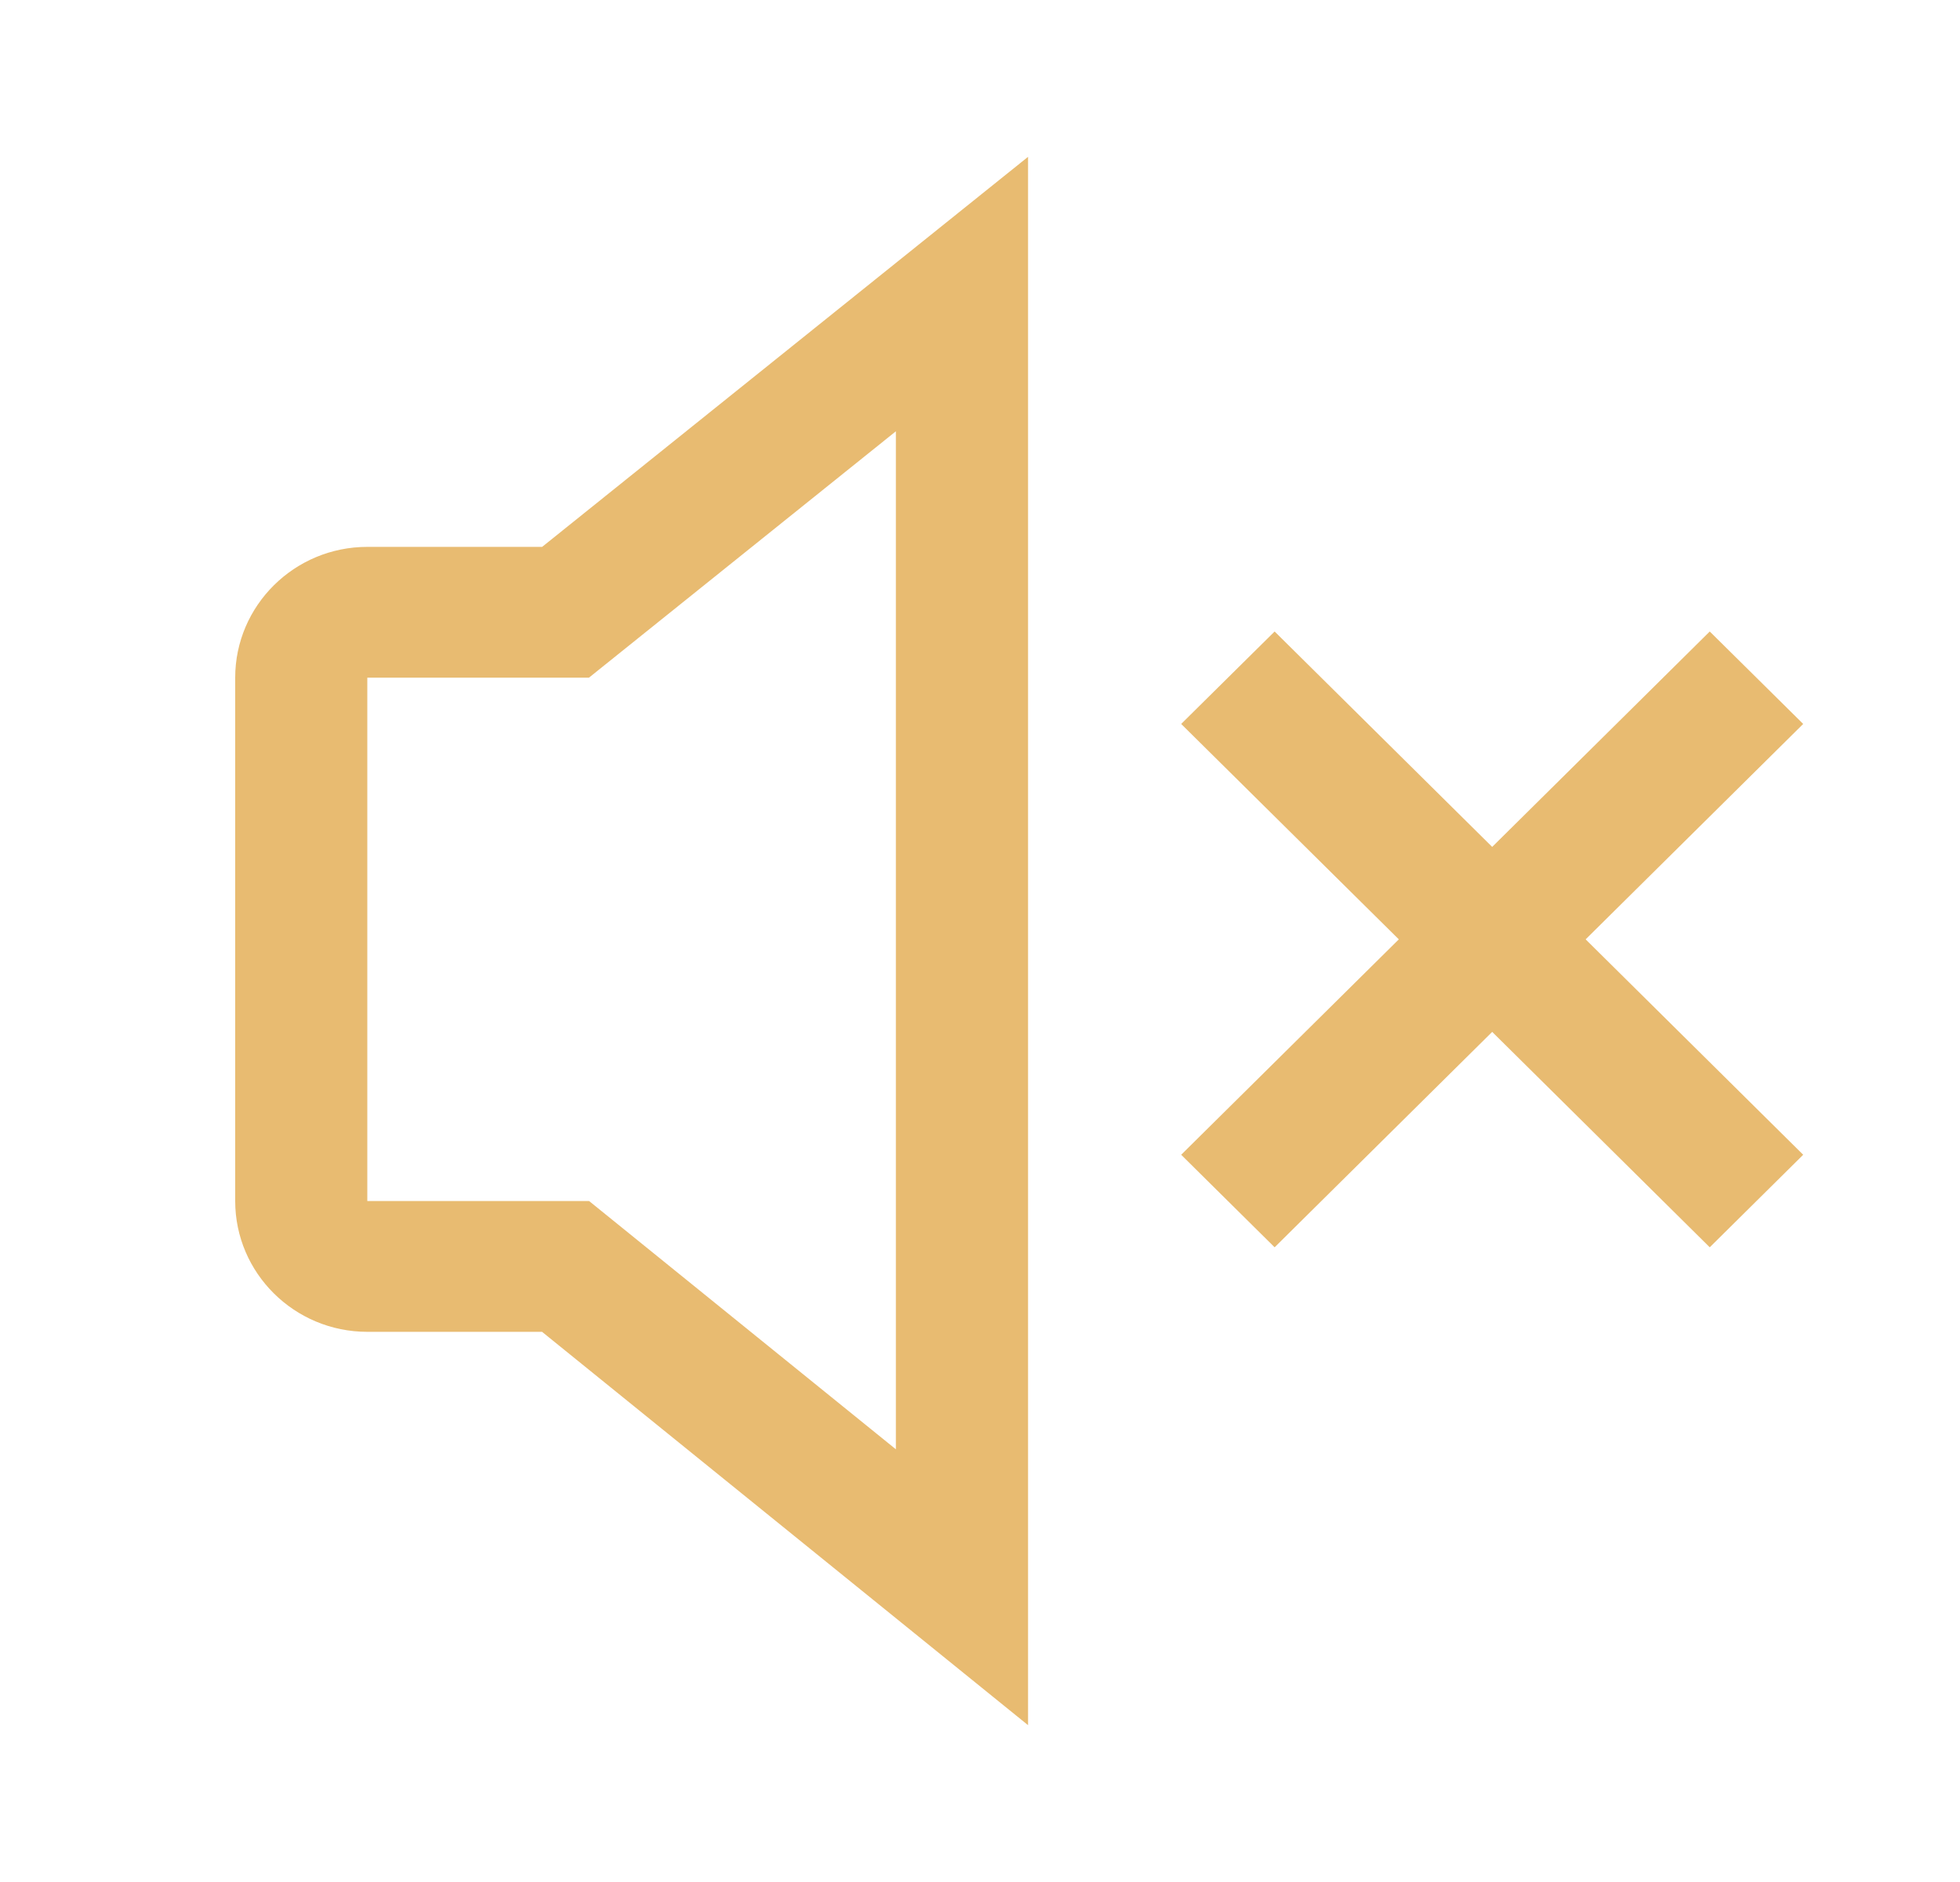 <svg width="25" height="24" viewBox="0 0 25 24" fill="none" xmlns="http://www.w3.org/2000/svg">
<path d="M4.685 6.974C3.756 6.974 3 7.722 3 8.642V15.316C3 16.236 3.756 16.984 4.685 16.984H6.914L13.113 22V2L6.915 6.974H4.685ZM11.427 5.5V18.482L7.514 15.316H4.685V8.642H7.512L11.427 5.5ZM20.225 11.979L23 14.726L21.808 15.906L19.033 13.159L16.258 15.906L15.066 14.726L17.842 11.979L15.066 9.232L16.258 8.053L19.033 10.8L21.808 8.053L23 9.232L20.225 11.979Z" fill="#E8BB71"/>
</svg>
